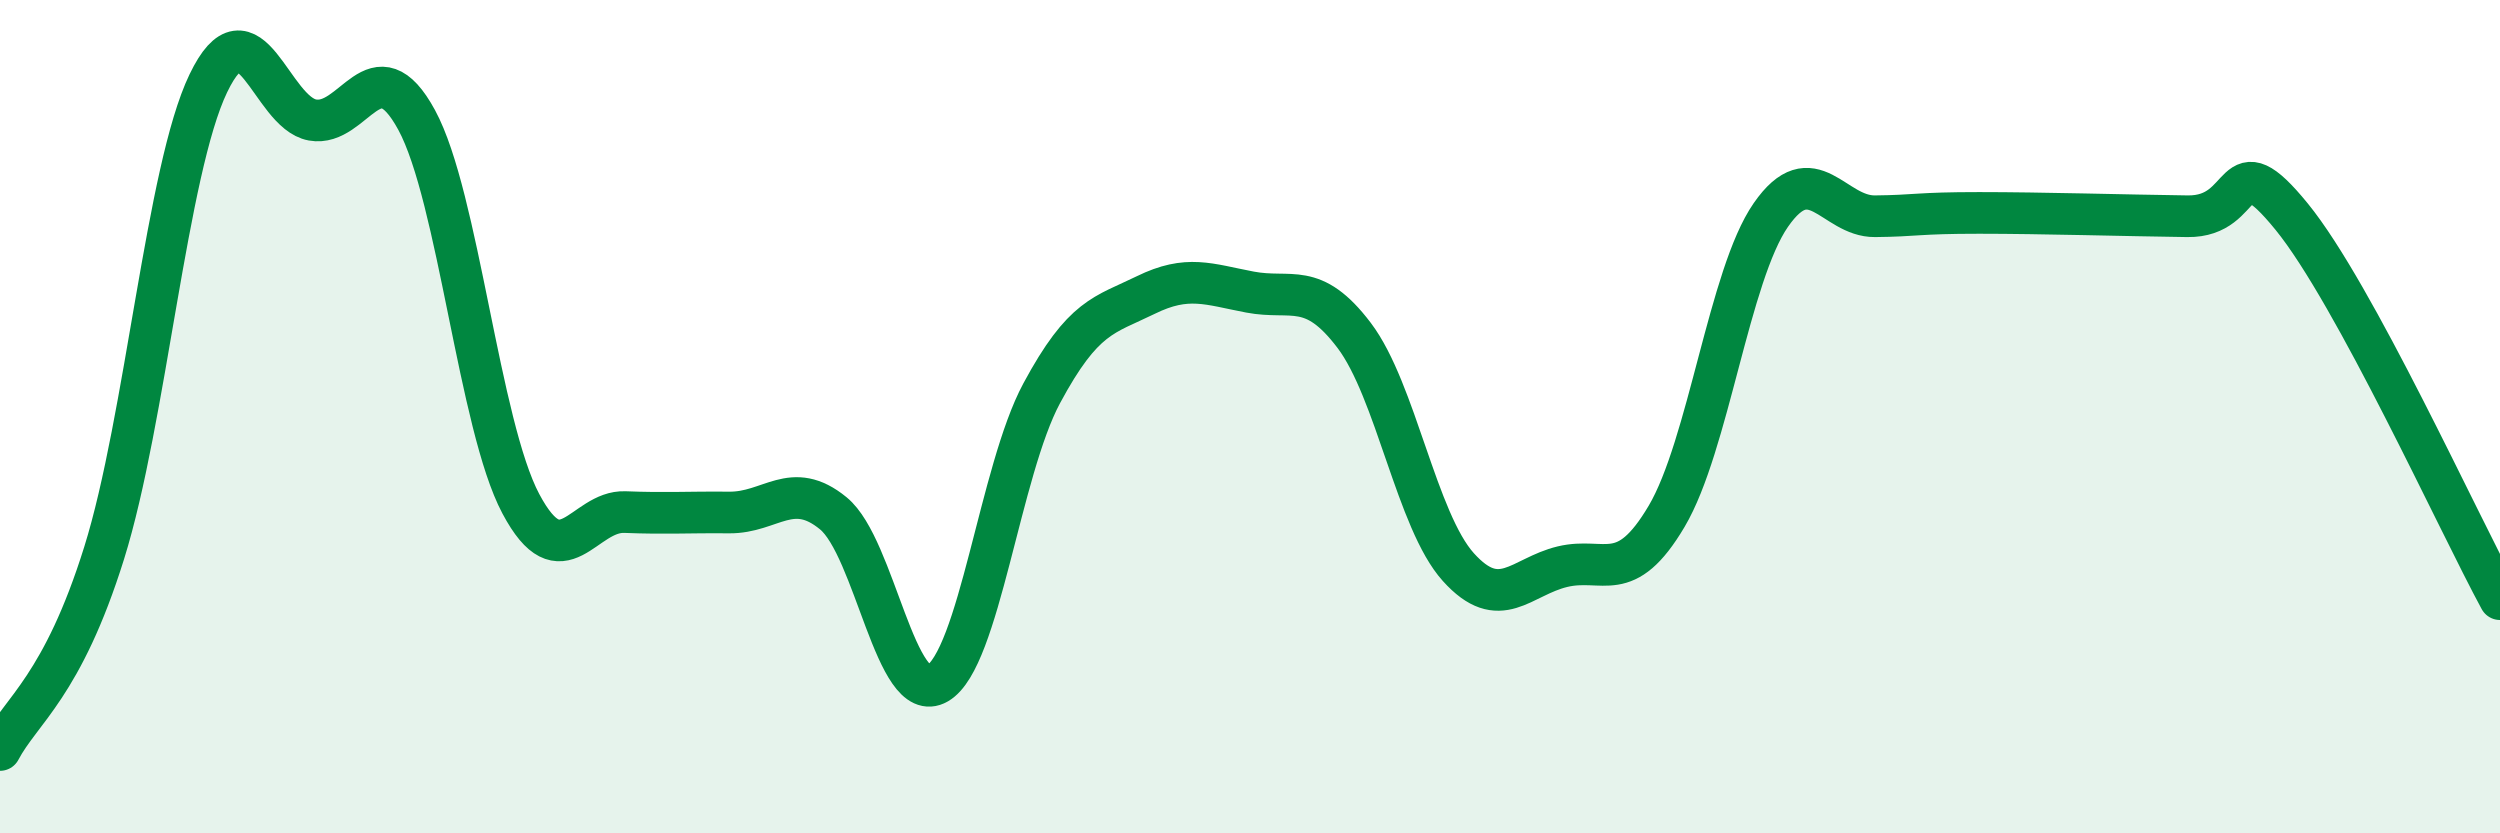 
    <svg width="60" height="20" viewBox="0 0 60 20" xmlns="http://www.w3.org/2000/svg">
      <path
        d="M 0,18 C 0.5,17.05 1.5,16.47 2.5,13.27 C 3.5,10.07 4,4.08 5,2 C 6,-0.08 6.5,2.7 7.5,2.88 C 8.5,3.06 9,1.04 10,2.88 C 11,4.72 11.5,10.21 12.5,12.09 C 13.5,13.97 14,12.25 15,12.29 C 16,12.33 16.5,12.29 17.5,12.3 C 18.5,12.31 19,11.5 20,12.32 C 21,13.14 21.5,16.98 22.5,16.4 C 23.5,15.82 24,11.3 25,9.44 C 26,7.58 26.5,7.57 27.5,7.08 C 28.5,6.59 29,6.82 30,7.01 C 31,7.2 31.5,6.73 32.5,8.05 C 33.5,9.37 34,12.5 35,13.61 C 36,14.72 36.5,13.84 37.5,13.6 C 38.5,13.36 39,14.08 40,12.39 C 41,10.7 41.5,6.6 42.5,5.16 C 43.5,3.72 44,5.2 45,5.19 C 46,5.18 46,5.11 47.5,5.11 C 49,5.11 51,5.17 52.5,5.19 C 54,5.21 53.5,3.36 55,5.2 C 56.5,7.04 59,12.54 60,14.38L60 20L0 20Z"
        fill="#008740"
        opacity="0.1"
        stroke-linecap="round"
        stroke-linejoin="round"
      />
      <path
        d="M 0,18 C 0.5,17.05 1.5,16.47 2.5,13.27 C 3.5,10.07 4,4.08 5,2 C 6,-0.08 6.5,2.7 7.5,2.88 C 8.5,3.06 9,1.04 10,2.88 C 11,4.72 11.5,10.21 12.5,12.09 C 13.5,13.97 14,12.25 15,12.29 C 16,12.33 16.5,12.29 17.5,12.3 C 18.5,12.31 19,11.5 20,12.32 C 21,13.14 21.5,16.98 22.5,16.4 C 23.5,15.82 24,11.3 25,9.44 C 26,7.58 26.5,7.57 27.5,7.08 C 28.5,6.59 29,6.82 30,7.01 C 31,7.2 31.5,6.73 32.5,8.05 C 33.5,9.37 34,12.5 35,13.61 C 36,14.72 36.5,13.84 37.5,13.6 C 38.5,13.36 39,14.08 40,12.39 C 41,10.7 41.5,6.6 42.5,5.16 C 43.5,3.72 44,5.2 45,5.19 C 46,5.18 46,5.11 47.5,5.11 C 49,5.11 51,5.17 52.5,5.19 C 54,5.21 53.5,3.36 55,5.2 C 56.5,7.04 59,12.54 60,14.38"
        stroke="#008740"
        stroke-width="1"
        fill="none"
        stroke-linecap="round"
        stroke-linejoin="round"
      />
    </svg>
  